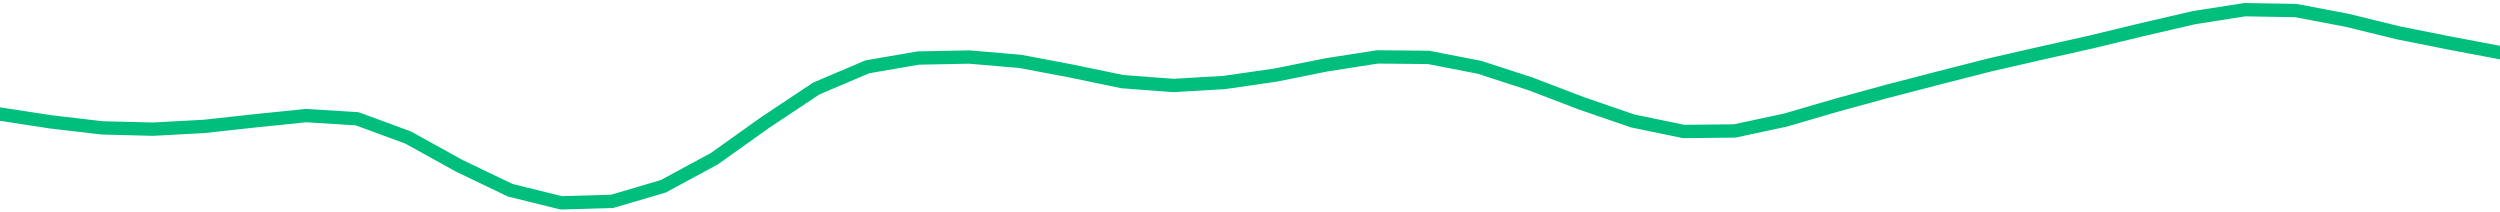 <svg height="17" viewBox="0 0 150 12.75" width="200" xmlns="http://www.w3.org/2000/svg"><defs><style>*{stroke-linecap:butt;stroke-linejoin:round}</style></defs><g id="figure_1"><path d="M0 12.75h150V0H0z" style="fill:none" id="patch_1"/><g id="axes_1"><path clip-path="url(#p3a8c8e891f)" d="m0 6.844 3.061.47 3.061.358 3.062.078 3.06-.166 3.062-.335 3.061-.313 3.062.19 3.06 1.126 3.062 1.695 3.061 1.467 3.061.756 3.062-.09 3.06-.902 3.062-1.654 3.061-2.18 3.062-2.035 3.06-1.3 3.062-.527 3.061-.059 3.061.261 3.062.58 3.06.635 3.062.23 3.061-.18 3.062-.444 3.06-.614 3.062-.477 3.061.03 3.062.596 3.06.995 3.062 1.17 3.061 1.052 3.061.632 3.062-.032 3.06-.655 3.062-.894 3.061-.838 3.062-.794 3.06-.781 3.062-.7 3.061-.686 3.061-.74 3.062-.709 3.06-.48 3.062.054 3.061.582 3.062.75 3.06.61 3.062.58" style="fill:none;stroke:#00bf7c;stroke-linecap:square;stroke-width:.8" id="line2d_1"/></g></g><defs><clipPath id="p3a8c8e891f"><path d="M0 0h150v12.75H0z"/></clipPath></defs></svg>